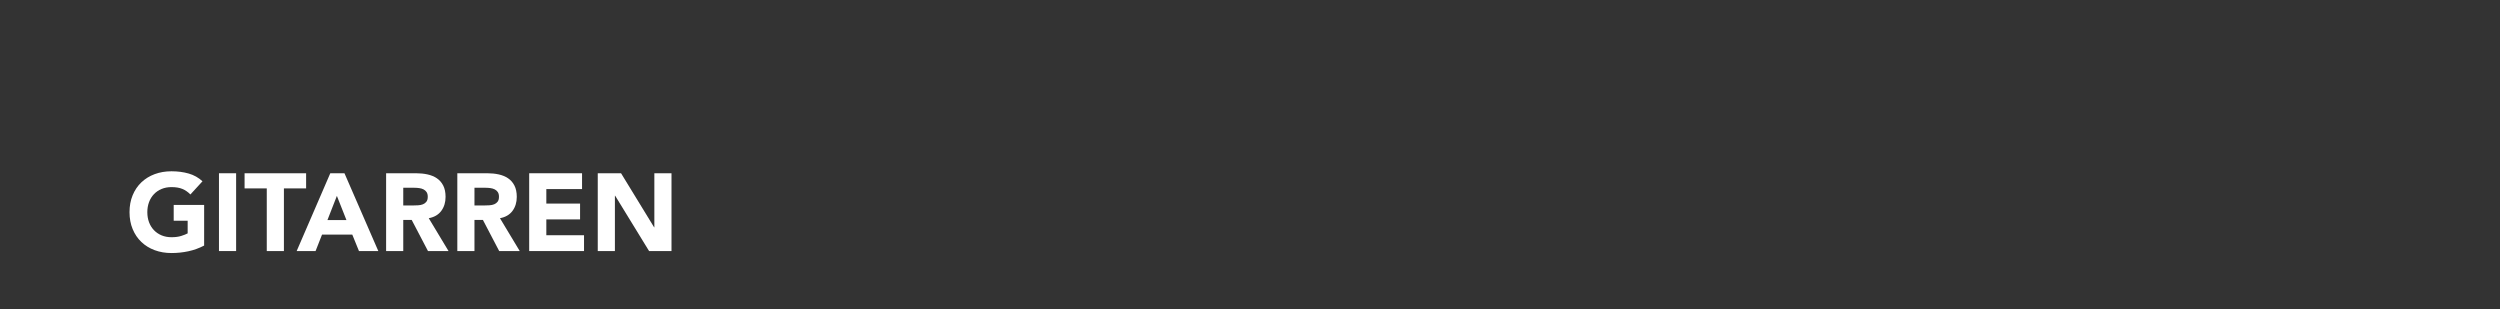 <?xml version="1.0" encoding="utf-8"?>
<!-- Generator: Adobe Illustrator 25.4.1, SVG Export Plug-In . SVG Version: 6.00 Build 0)  -->
<svg version="1.1" id="Ebene_1" xmlns="http://www.w3.org/2000/svg" xmlns:xlink="http://www.w3.org/1999/xlink" x="0px" y="0px"
	 viewBox="0 0 728 90" style="enable-background:new 0 0 728 90;" xml:space="preserve">
<rect x="0" y="0" width="728" height="90" fill="#333333" stroke="none"/>
<style type="text/css">
	.st0{fill:#FFFFFF;}
</style>
<g>
	<path class="st0" d="M59.444,71.509c-1.472,0.768-3.008,1.322-4.608,1.664c-1.6,0.341-3.232,0.512-4.896,0.512
		c-1.771,0-3.403-0.277-4.896-0.832c-1.494-0.555-2.784-1.35-3.872-2.384c-1.088-1.035-1.936-2.288-2.544-3.761
		c-0.608-1.472-0.912-3.114-0.912-4.928c0-1.812,0.304-3.456,0.912-4.928s1.456-2.726,2.544-3.76
		c1.088-1.035,2.378-1.829,3.872-2.385c1.493-0.554,3.125-0.832,4.896-0.832c1.813,0,3.482,0.22,5.008,0.656
		c1.525,0.438,2.864,1.189,4.016,2.256l-3.52,3.84c-0.683-0.703-1.451-1.236-2.304-1.6c-0.854-0.362-1.92-0.544-3.2-0.544
		c-1.067,0-2.032,0.182-2.896,0.544c-0.864,0.363-1.605,0.869-2.224,1.521c-0.619,0.65-1.093,1.424-1.424,2.319
		c-0.331,0.896-0.496,1.867-0.496,2.912c0,1.067,0.165,2.043,0.496,2.928c0.331,0.886,0.805,1.654,1.424,2.305
		s1.36,1.157,2.224,1.52c0.864,0.363,1.829,0.544,2.896,0.544c1.088,0,2.026-0.122,2.816-0.368c0.789-0.244,1.418-0.496,1.888-0.752
		v-3.68h-4.064v-4.608h8.864V71.509z"/>
	<path class="st0" d="M63.765,50.452h4.992v22.656h-4.992V50.452z"/>
	<path class="st0" d="M77.684,54.868H71.22v-4.416h17.92v4.416h-6.464v18.24h-4.992V54.868z"/>
	<path class="st0" d="M96.18,50.452h4.128l9.856,22.656h-5.632l-1.952-4.8h-8.8l-1.888,4.8h-5.504L96.18,50.452z M98.1,57.044
		l-2.752,7.04h5.536L98.1,57.044z"/>
	<path class="st0" d="M112.436,50.452h8.768c1.152,0,2.245,0.112,3.28,0.336c1.035,0.225,1.941,0.598,2.72,1.12
		c0.779,0.523,1.397,1.228,1.856,2.112c0.458,0.886,0.688,1.989,0.688,3.312c0,1.601-0.416,2.96-1.248,4.08s-2.048,1.83-3.648,2.128
		l5.76,9.568h-5.984l-4.736-9.056h-2.464v9.056h-4.992V50.452z M117.428,59.828h2.944c0.448,0,0.922-0.016,1.424-0.048
		c0.501-0.032,0.955-0.128,1.36-0.288s0.741-0.41,1.008-0.752c0.266-0.341,0.4-0.821,0.4-1.439c0-0.576-0.118-1.035-0.352-1.376
		c-0.235-0.342-0.534-0.603-0.896-0.784c-0.363-0.182-0.779-0.305-1.248-0.368c-0.47-0.064-0.928-0.096-1.376-0.096h-3.264V59.828z"
		/>
	<path class="st0" d="M133.172,50.452h8.768c1.152,0,2.245,0.112,3.28,0.336c1.035,0.225,1.941,0.598,2.72,1.12
		c0.779,0.523,1.397,1.228,1.856,2.112c0.458,0.886,0.688,1.989,0.688,3.312c0,1.601-0.416,2.96-1.248,4.08s-2.048,1.83-3.648,2.128
		l5.76,9.568h-5.984l-4.736-9.056h-2.464v9.056h-4.992V50.452z M138.164,59.828h2.944c0.448,0,0.922-0.016,1.424-0.048
		c0.501-0.032,0.955-0.128,1.36-0.288s0.741-0.41,1.008-0.752c0.266-0.341,0.4-0.821,0.4-1.439c0-0.576-0.118-1.035-0.352-1.376
		c-0.235-0.342-0.534-0.603-0.896-0.784c-0.363-0.182-0.779-0.305-1.248-0.368c-0.47-0.064-0.928-0.096-1.376-0.096h-3.264V59.828z"
		/>
	<path class="st0" d="M154.1,50.452h15.392v4.608h-10.4v4.224h9.824v4.608h-9.824V68.5h10.976v4.608H154.1V50.452z"/>
	<path class="st0" d="M174.067,50.452h6.784l9.632,15.744h0.064V50.452h4.992v22.656h-6.528l-9.888-16.128h-0.064v16.128h-4.992
		V50.452z"/>
</g>
</svg>
